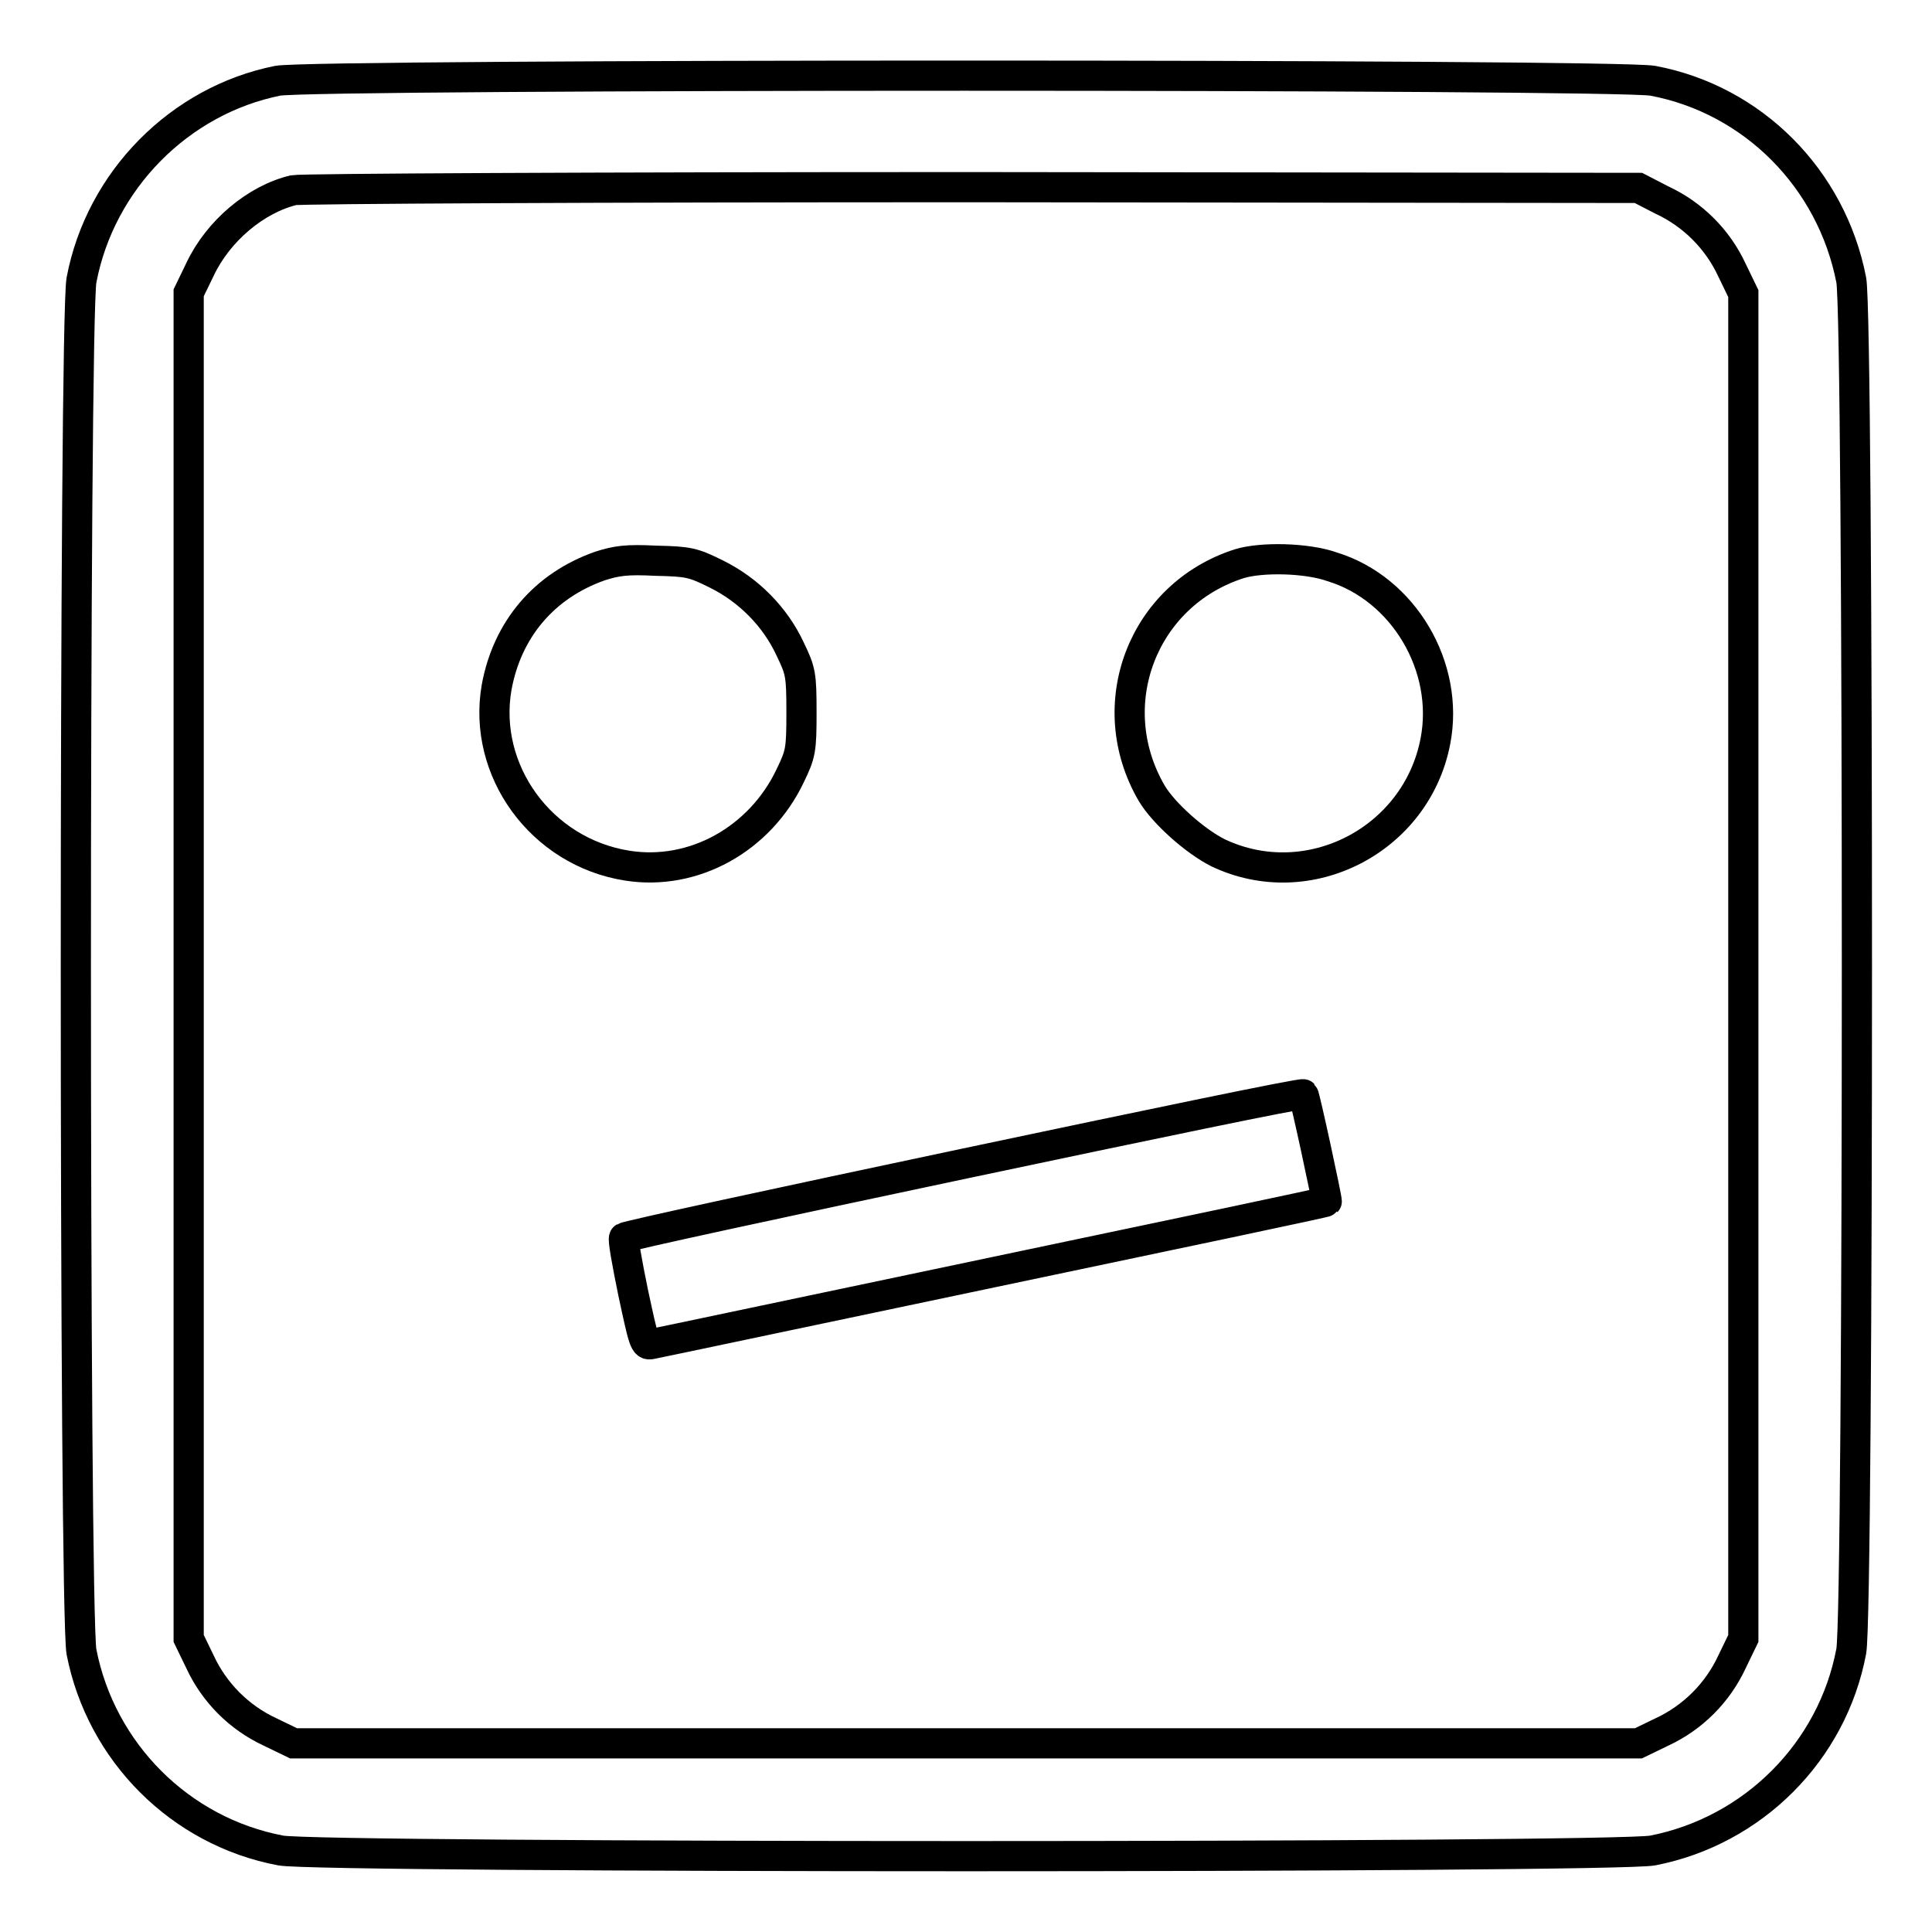 <?xml version="1.0" encoding="utf-8"?>
<!-- Svg Vector Icons : http://www.onlinewebfonts.com/icon -->
<!DOCTYPE svg PUBLIC "-//W3C//DTD SVG 1.1//EN" "http://www.w3.org/Graphics/SVG/1.1/DTD/svg11.dtd">
<svg version="1.1" xmlns="http://www.w3.org/2000/svg" xmlns:xlink="http://www.w3.org/1999/xlink" x="0px" y="0px" viewBox="0 0 256 256" enable-background="new 0 0 256 256" xml:space="preserve">
<g><g><g><path stroke-width="4" fill-opacity="0" stroke="#000000"  d="M36.8,10.7c-13,2.6-23.5,13.2-26,26.4c-1,5.1-1,176.6,0,181.8c2.6,13.3,13.1,23.8,26.4,26.3c5.1,1,176.6,1,181.8,0c13.3-2.6,23.8-13.1,26.3-26.4c1-5.1,1-176.6,0-181.7c-2.6-13.4-13-23.9-26.3-26.4C214,9.8,41.5,9.8,36.8,10.7z M220.2,26.5c4.1,1.9,7.4,5.2,9.3,9.3l1.5,3.1V128v89.1l-1.5,3.1c-1.9,4.1-5.2,7.4-9.3,9.3l-3.1,1.5H128H38.9l-3.1-1.5c-4.1-1.9-7.4-5.2-9.3-9.3l-1.5-3.1V128V38.8l1.5-3.1c2.4-5.1,7.4-9.3,12.4-10.5c1-0.2,39.7-0.4,90-0.4l88.2,0.1L220.2,26.5z"/><path stroke-width="4" fill-opacity="0" stroke="#000000"  d="M79.5,75c-7.4,2.6-12.3,8.4-13.7,16.1c-1.9,11,5.9,21.8,17.3,23.6c8.8,1.4,17.6-3.5,21.6-11.9c1.4-2.9,1.5-3.4,1.5-8.4c0-5-0.1-5.5-1.5-8.4c-2-4.3-5.5-7.8-9.7-9.9c-3.2-1.6-3.8-1.7-8.1-1.8C83,74.1,81.7,74.3,79.5,75z"/><path stroke-width="4" fill-opacity="0" stroke="#000000"  d="M164.2,74.7c-12.8,4.1-18.4,18.7-11.6,30.4c1.6,2.7,5.8,6.4,8.8,7.9c12,5.7,26.3-1.7,28.8-14.8c1.9-9.8-4.2-20.2-13.7-23.1C173.1,73.9,167.1,73.8,164.2,74.7z"/><path stroke-width="4" fill-opacity="0" stroke="#000000"  d="M127.7,154.2c-24.6,5.2-44.9,9.6-45,9.8c-0.2,0.1,0.4,3.4,1.2,7.3c1.4,6.5,1.5,7,2.4,6.8c0.6-0.1,20.9-4.4,45.2-9.5c24.3-5.1,44.3-9.3,44.3-9.4c0.1-0.1-2.9-14-3.1-14.2C172.5,144.8,152.3,149,127.7,154.2z"/></g></g></g>
</svg>